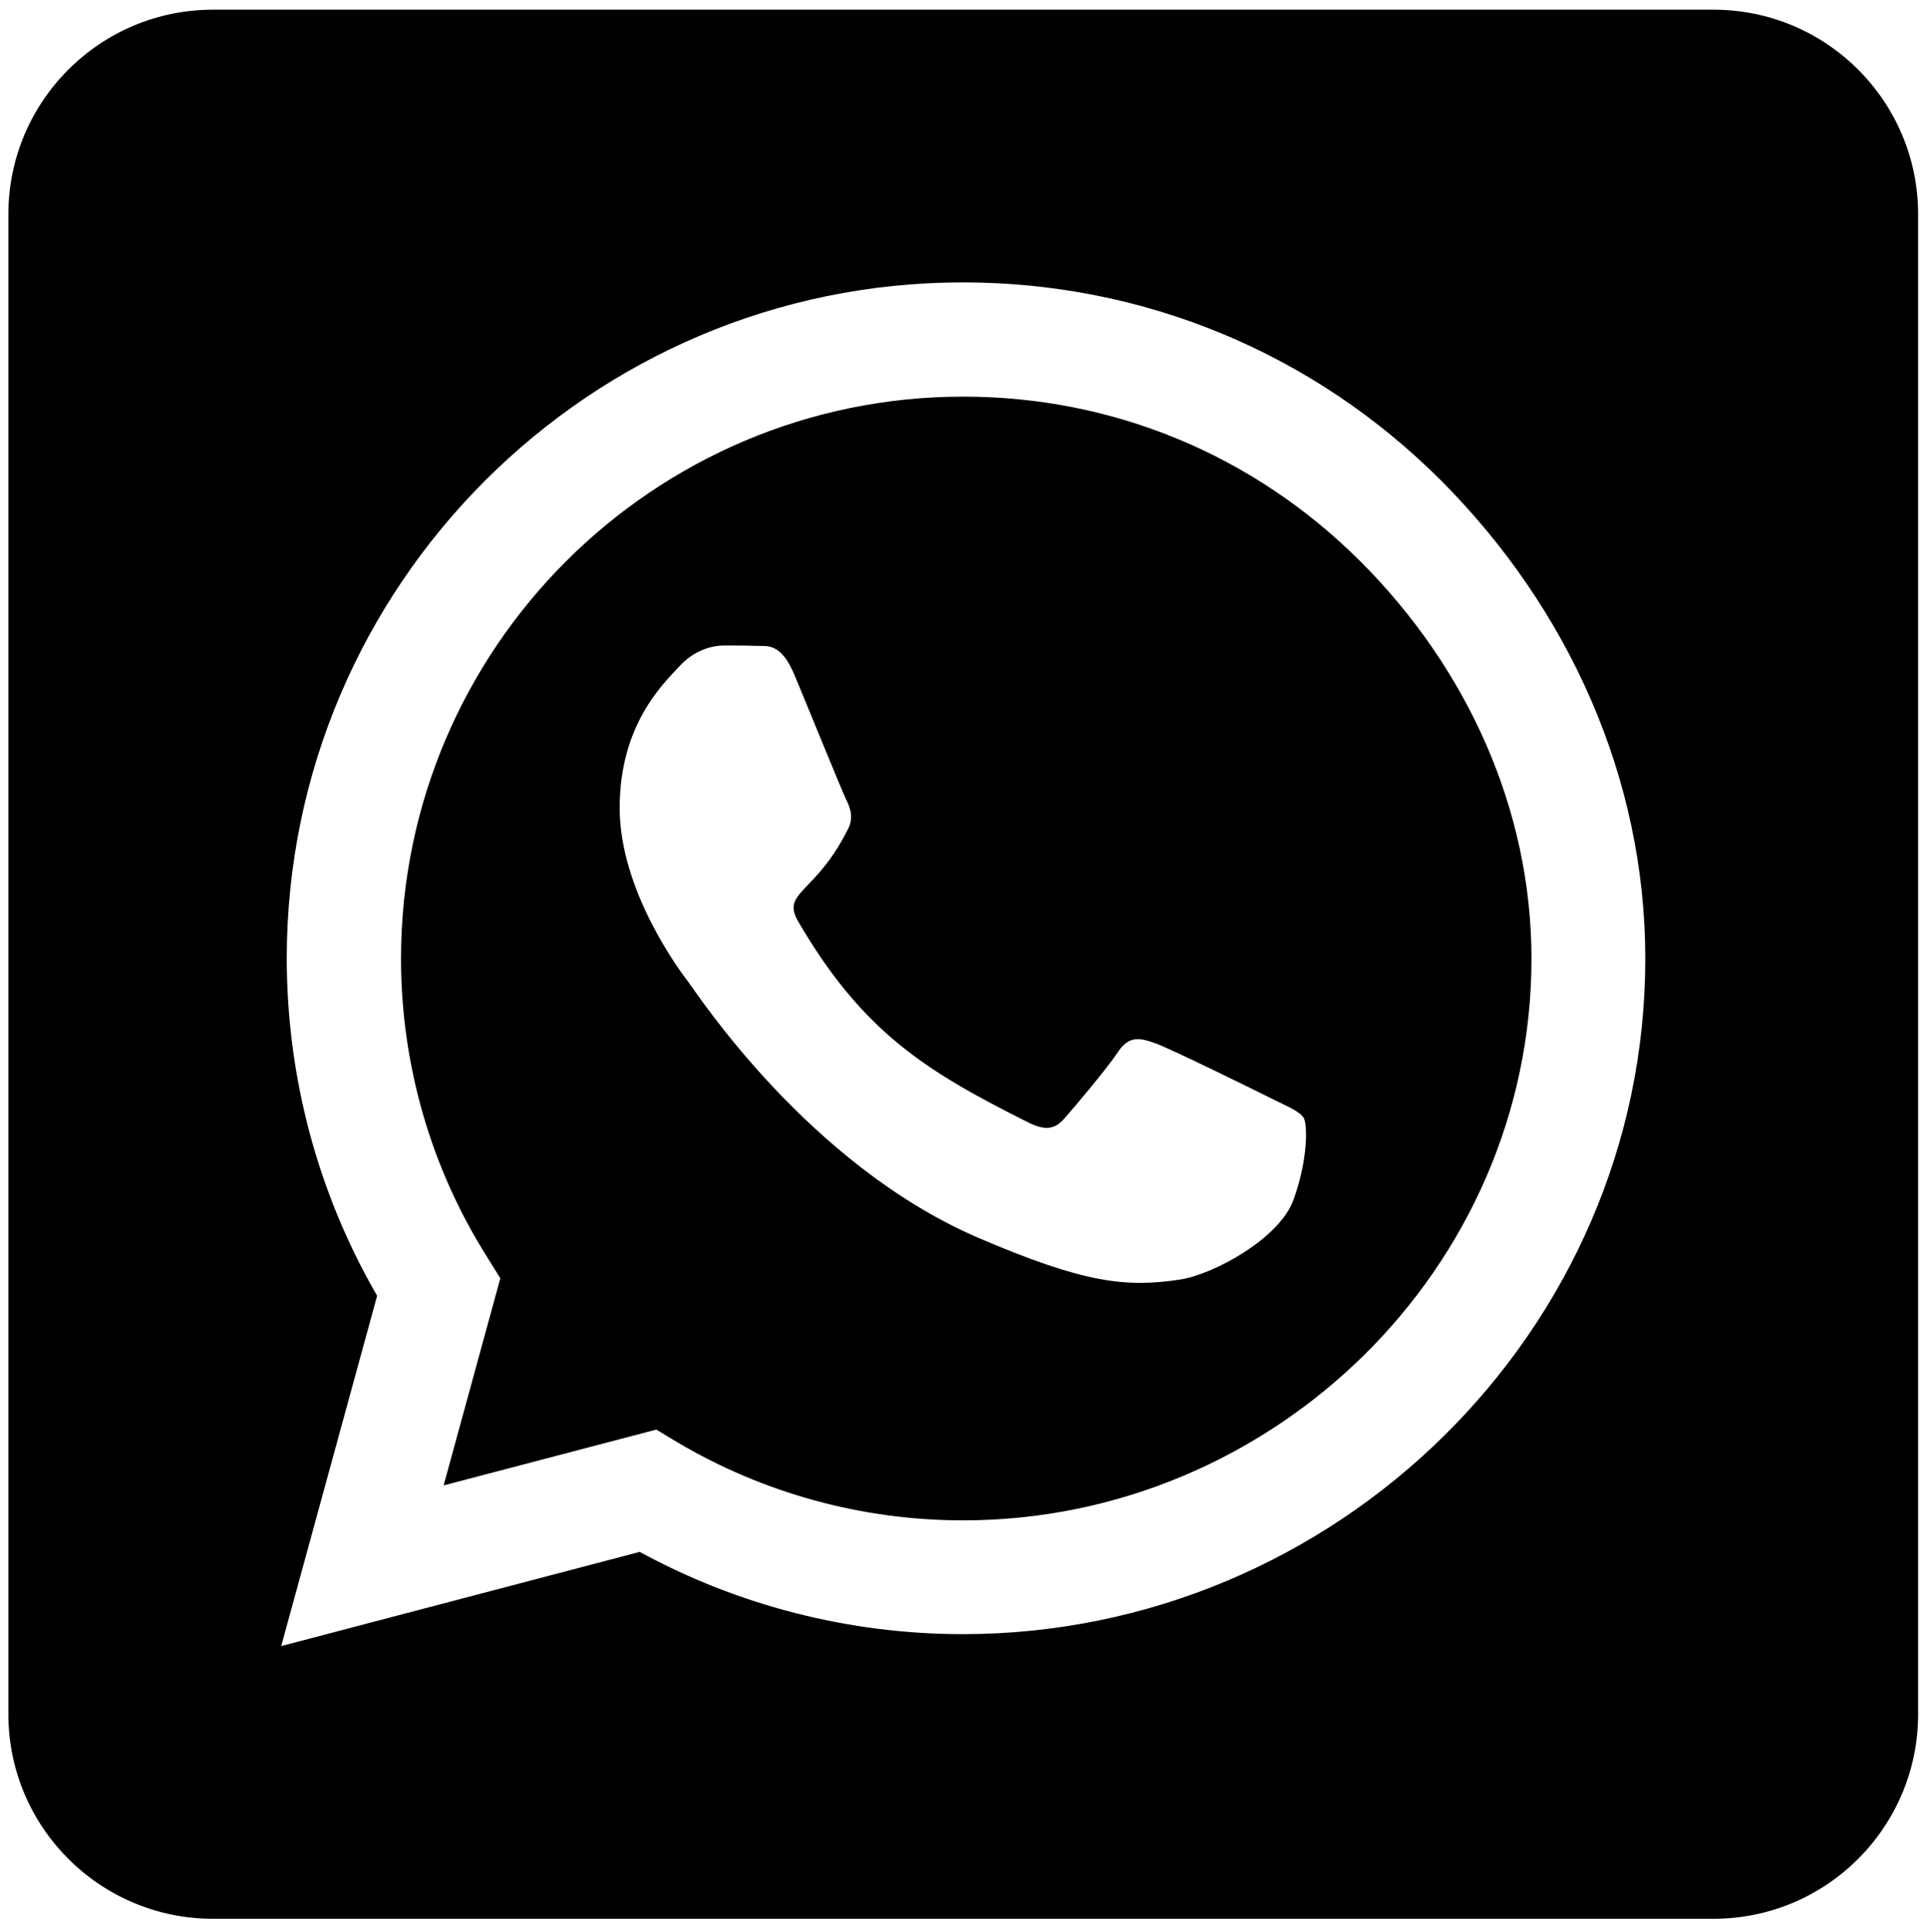<?xml version="1.0" encoding="UTF-8" standalone="no"?>
<!DOCTYPE svg PUBLIC "-//W3C//DTD SVG 1.1//EN" "http://www.w3.org/Graphics/SVG/1.1/DTD/svg11.dtd">
<svg width="100%" height="100%" viewBox="0 0 452 453" version="1.1" xmlns="http://www.w3.org/2000/svg" xmlns:xlink="http://www.w3.org/1999/xlink" xml:space="preserve" xmlns:serif="http://www.serif.com/" style="fill-rule:evenodd;clip-rule:evenodd;stroke-linejoin:round;stroke-miterlimit:1.414;">
    <g id="Mesa-de-trabajo1" serif:id="Mesa de trabajo1" transform="matrix(0.967,0,0,0.975,10.545,-25.642)">
        <rect x="-10.902" y="26.294" width="467.201" height="464.094" style="fill:none;"/>
        <g transform="matrix(1.034,0,0,1.025,-8.868,-4.172)">
            <path d="M224,122.8C151.3,122.8 92.2,181.9 92.1,254.6C92.1,279.5 99.1,303.8 112.3,324.7L115.4,329.7L102.1,378.3L152,365.2L156.8,368.1C177,380.1 200.2,386.5 223.9,386.5L224,386.5C296.6,386.5 357.3,327.4 357.3,254.7C357.3,219.5 342.1,186.4 317.2,161.5C292.2,136.5 259.2,122.8 224,122.8ZM301.5,311.2C298.2,320.5 282.4,328.9 274.8,330C262.2,331.9 252.4,330.9 227.3,320.1C187.6,302.9 161.6,262.9 159.6,260.3C157.6,257.7 143.4,238.8 143.4,219.3C143.4,199.8 153.6,190.2 157.3,186.2C160.9,182.2 165.2,181.2 167.9,181.2C170.5,181.2 173.2,181.2 175.5,181.3C177.9,181.4 181.2,180.4 184.4,188.1C187.7,196 195.6,215.5 196.6,217.5C197.6,219.5 198.3,221.8 196.9,224.4C189.3,239.6 181.2,239 185.3,246C200.6,272.3 215.9,281.4 239.2,293.1C243.2,295.1 245.5,294.8 247.8,292.1C250.1,289.5 257.7,280.5 260.3,276.6C262.9,272.6 265.6,273.3 269.2,274.6C272.8,275.9 292.3,285.5 296.3,287.5C300.3,289.5 302.9,290.5 303.9,292.1C304.8,294 304.8,302 301.5,311.2ZM400,32L48,32C21.5,32 0,53.5 0,80L0,432C0,458.5 21.5,480 48,480L400,480C426.5,480 448,458.5 448,432L448,80C448,53.5 426.5,32 400,32ZM223.9,413.2C197.3,413.2 171.2,406.5 148.1,393.9L64,416L86.5,333.8C72.6,309.8 65.3,282.5 65.3,254.5C65.4,167.1 136.5,96 223.9,96C266.3,96 306.1,112.5 336.1,142.5C366,172.5 384,212.3 384,254.7C384,342.1 311.3,413.2 223.9,413.2Z" style="fill-rule:nonzero;"/>
        </g>
    </g>
</svg>
